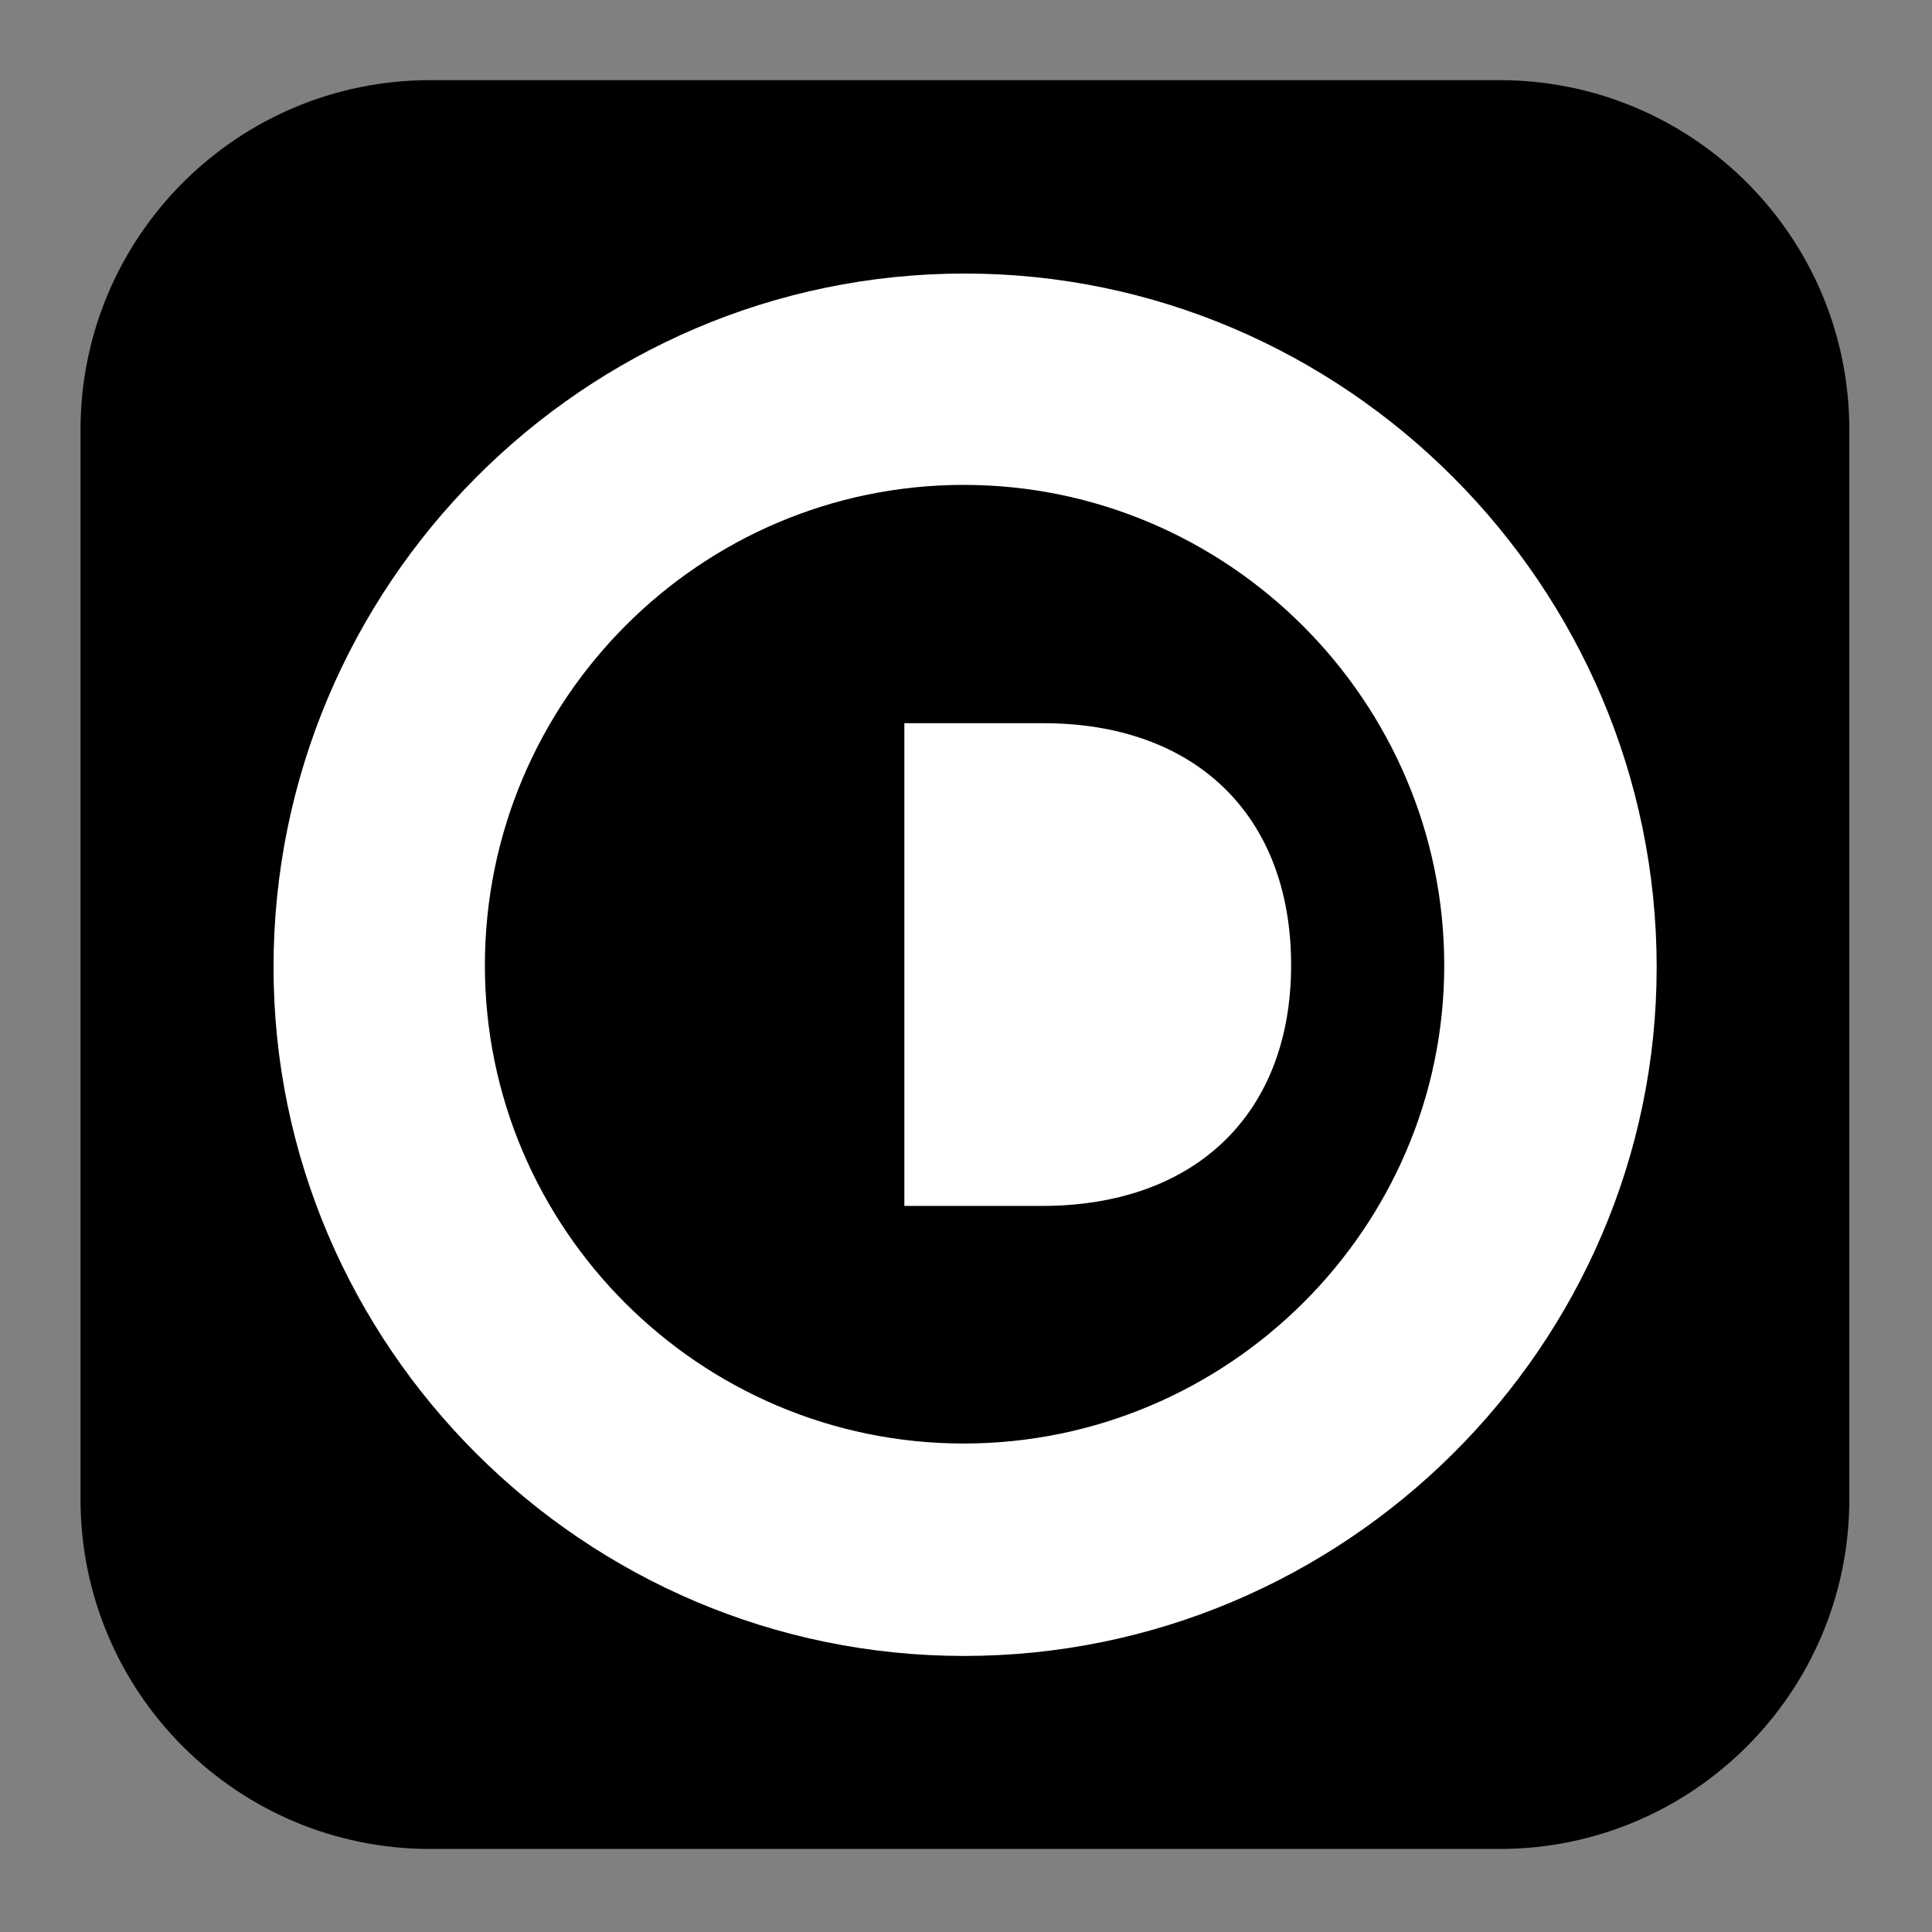 <?xml version="1.0" encoding="utf-8"?>
<!-- Generator: Adobe Illustrator 25.4.1, SVG Export Plug-In . SVG Version: 6.00 Build 0)  -->
<svg version="1.1" id="Laag_1" xmlns="http://www.w3.org/2000/svg" xmlns:xlink="http://www.w3.org/1999/xlink" x="0px" y="0px"
	 viewBox="0 0 537.5 537.5" style="enable-background:new 0 0 537.5 537.5;" xml:space="preserve">
<rect x="0" y="0" width="537.5" height="537.5" fill="#808080" stroke="none"/>
<style type="text/css">
	.st0{fill:#FFFFFF;}
</style>
<g>
	<path d="M417.2,514.4H119.7c-53.7,0-97.3-43.5-97.3-97.3V119.6c0-53.7,43.5-97.3,97.3-97.3h297.5c53.7,0,97.3,43.5,97.3,97.3v297.5
		C514.5,470.8,470.9,514.4,417.2,514.4z"/>
</g>
<g>
	<path class="st0" d="M76.1,269.1c0-106.2,86.3-193,192.3-193c105.7,0,192.5,86.8,192.5,193c0,105.3-86.8,191.6-192.7,191.6
		C162.4,460.7,76.1,374.3,76.1,269.1z M401.8,268.6c0-73.6-60.2-133.7-133.7-133.7c-73.4,0-133.2,60-133.2,133.7
		c0,73.2,59.8,133,133.2,133C341.5,401.6,401.8,341.8,401.8,268.6z"/>
</g>
<g>
	<path class="st0" d="M359.2,268.5c0,41.3-26.6,67-69.3,67h-38.3V201.2H290C332.6,201.1,359.2,226.9,359.2,268.5z M337.9,268.5
		c0-28.5-18.5-46.4-48-46.4h-17.2v92.5h17.4C319.5,314.6,337.9,296.8,337.9,268.5z"/>
</g>
<polygon class="st0" points="342.8,310.8 268.8,319.8 268.8,214.8 340.8,227.8 "/>
</svg>
